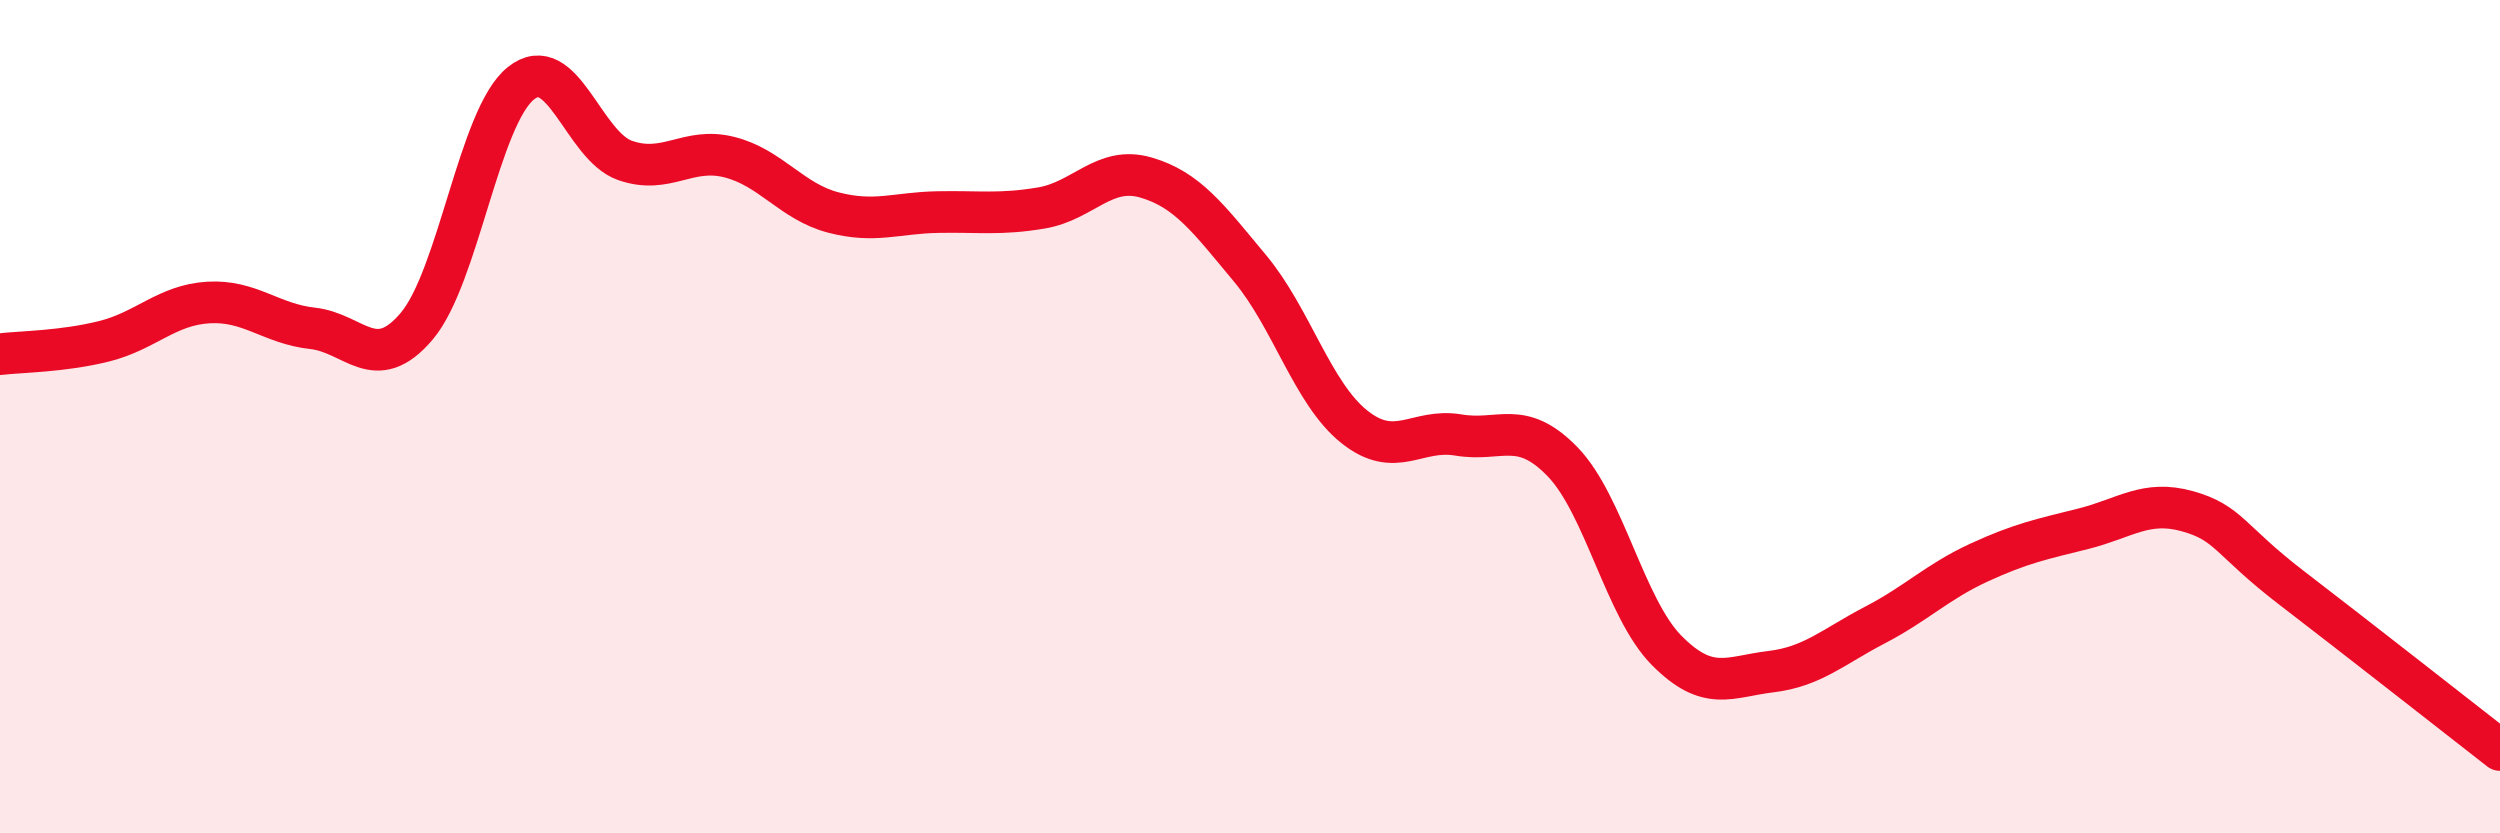 
    <svg width="60" height="20" viewBox="0 0 60 20" xmlns="http://www.w3.org/2000/svg">
      <path
        d="M 0,8.5 C 0.5,8.44 1.5,8.44 2.5,8.19 C 3.5,7.94 4,7.32 5,7.26 C 6,7.2 6.5,7.77 7.5,7.88 C 8.5,7.99 9,9.01 10,7.83 C 11,6.65 11.5,2.8 12.5,2 C 13.5,1.2 14,3.5 15,3.85 C 16,4.2 16.5,3.52 17.5,3.77 C 18.5,4.02 19,4.84 20,5.1 C 21,5.36 21.5,5.11 22.5,5.09 C 23.5,5.07 24,5.16 25,4.99 C 26,4.82 26.5,3.97 27.5,4.26 C 28.5,4.55 29,5.24 30,6.44 C 31,7.64 31.5,9.44 32.5,10.24 C 33.5,11.04 34,10.27 35,10.44 C 36,10.61 36.5,10.05 37.5,11.08 C 38.5,12.11 39,14.6 40,15.61 C 41,16.62 41.5,16.24 42.5,16.12 C 43.5,16 44,15.52 45,15 C 46,14.48 46.5,13.96 47.5,13.5 C 48.5,13.04 49,12.94 50,12.69 C 51,12.44 51.5,11.99 52.5,12.27 C 53.5,12.55 53.5,12.96 55,14.11 C 56.5,15.26 59,17.22 60,18L60 20L0 20Z"
        fill="#EB0A25"
        opacity="0.1"
        stroke-linecap="round"
        stroke-linejoin="round"
      />
      <path
        d="M 0,8.5 C 0.5,8.44 1.5,8.44 2.5,8.19 C 3.5,7.94 4,7.32 5,7.26 C 6,7.2 6.5,7.77 7.5,7.88 C 8.5,7.99 9,9.01 10,7.83 C 11,6.65 11.5,2.8 12.5,2 C 13.5,1.2 14,3.5 15,3.85 C 16,4.2 16.5,3.52 17.5,3.77 C 18.5,4.02 19,4.84 20,5.1 C 21,5.36 21.5,5.11 22.5,5.09 C 23.5,5.07 24,5.16 25,4.99 C 26,4.82 26.5,3.97 27.5,4.26 C 28.5,4.55 29,5.24 30,6.44 C 31,7.64 31.5,9.44 32.5,10.24 C 33.5,11.04 34,10.27 35,10.44 C 36,10.61 36.5,10.05 37.5,11.08 C 38.5,12.11 39,14.6 40,15.61 C 41,16.62 41.5,16.24 42.5,16.12 C 43.5,16 44,15.52 45,15 C 46,14.48 46.5,13.96 47.5,13.5 C 48.5,13.04 49,12.94 50,12.69 C 51,12.44 51.5,11.99 52.5,12.27 C 53.5,12.55 53.5,12.96 55,14.11 C 56.5,15.26 59,17.22 60,18"
        stroke="#EB0A25"
        stroke-width="1"
        fill="none"
        stroke-linecap="round"
        stroke-linejoin="round"
      />
    </svg>
  